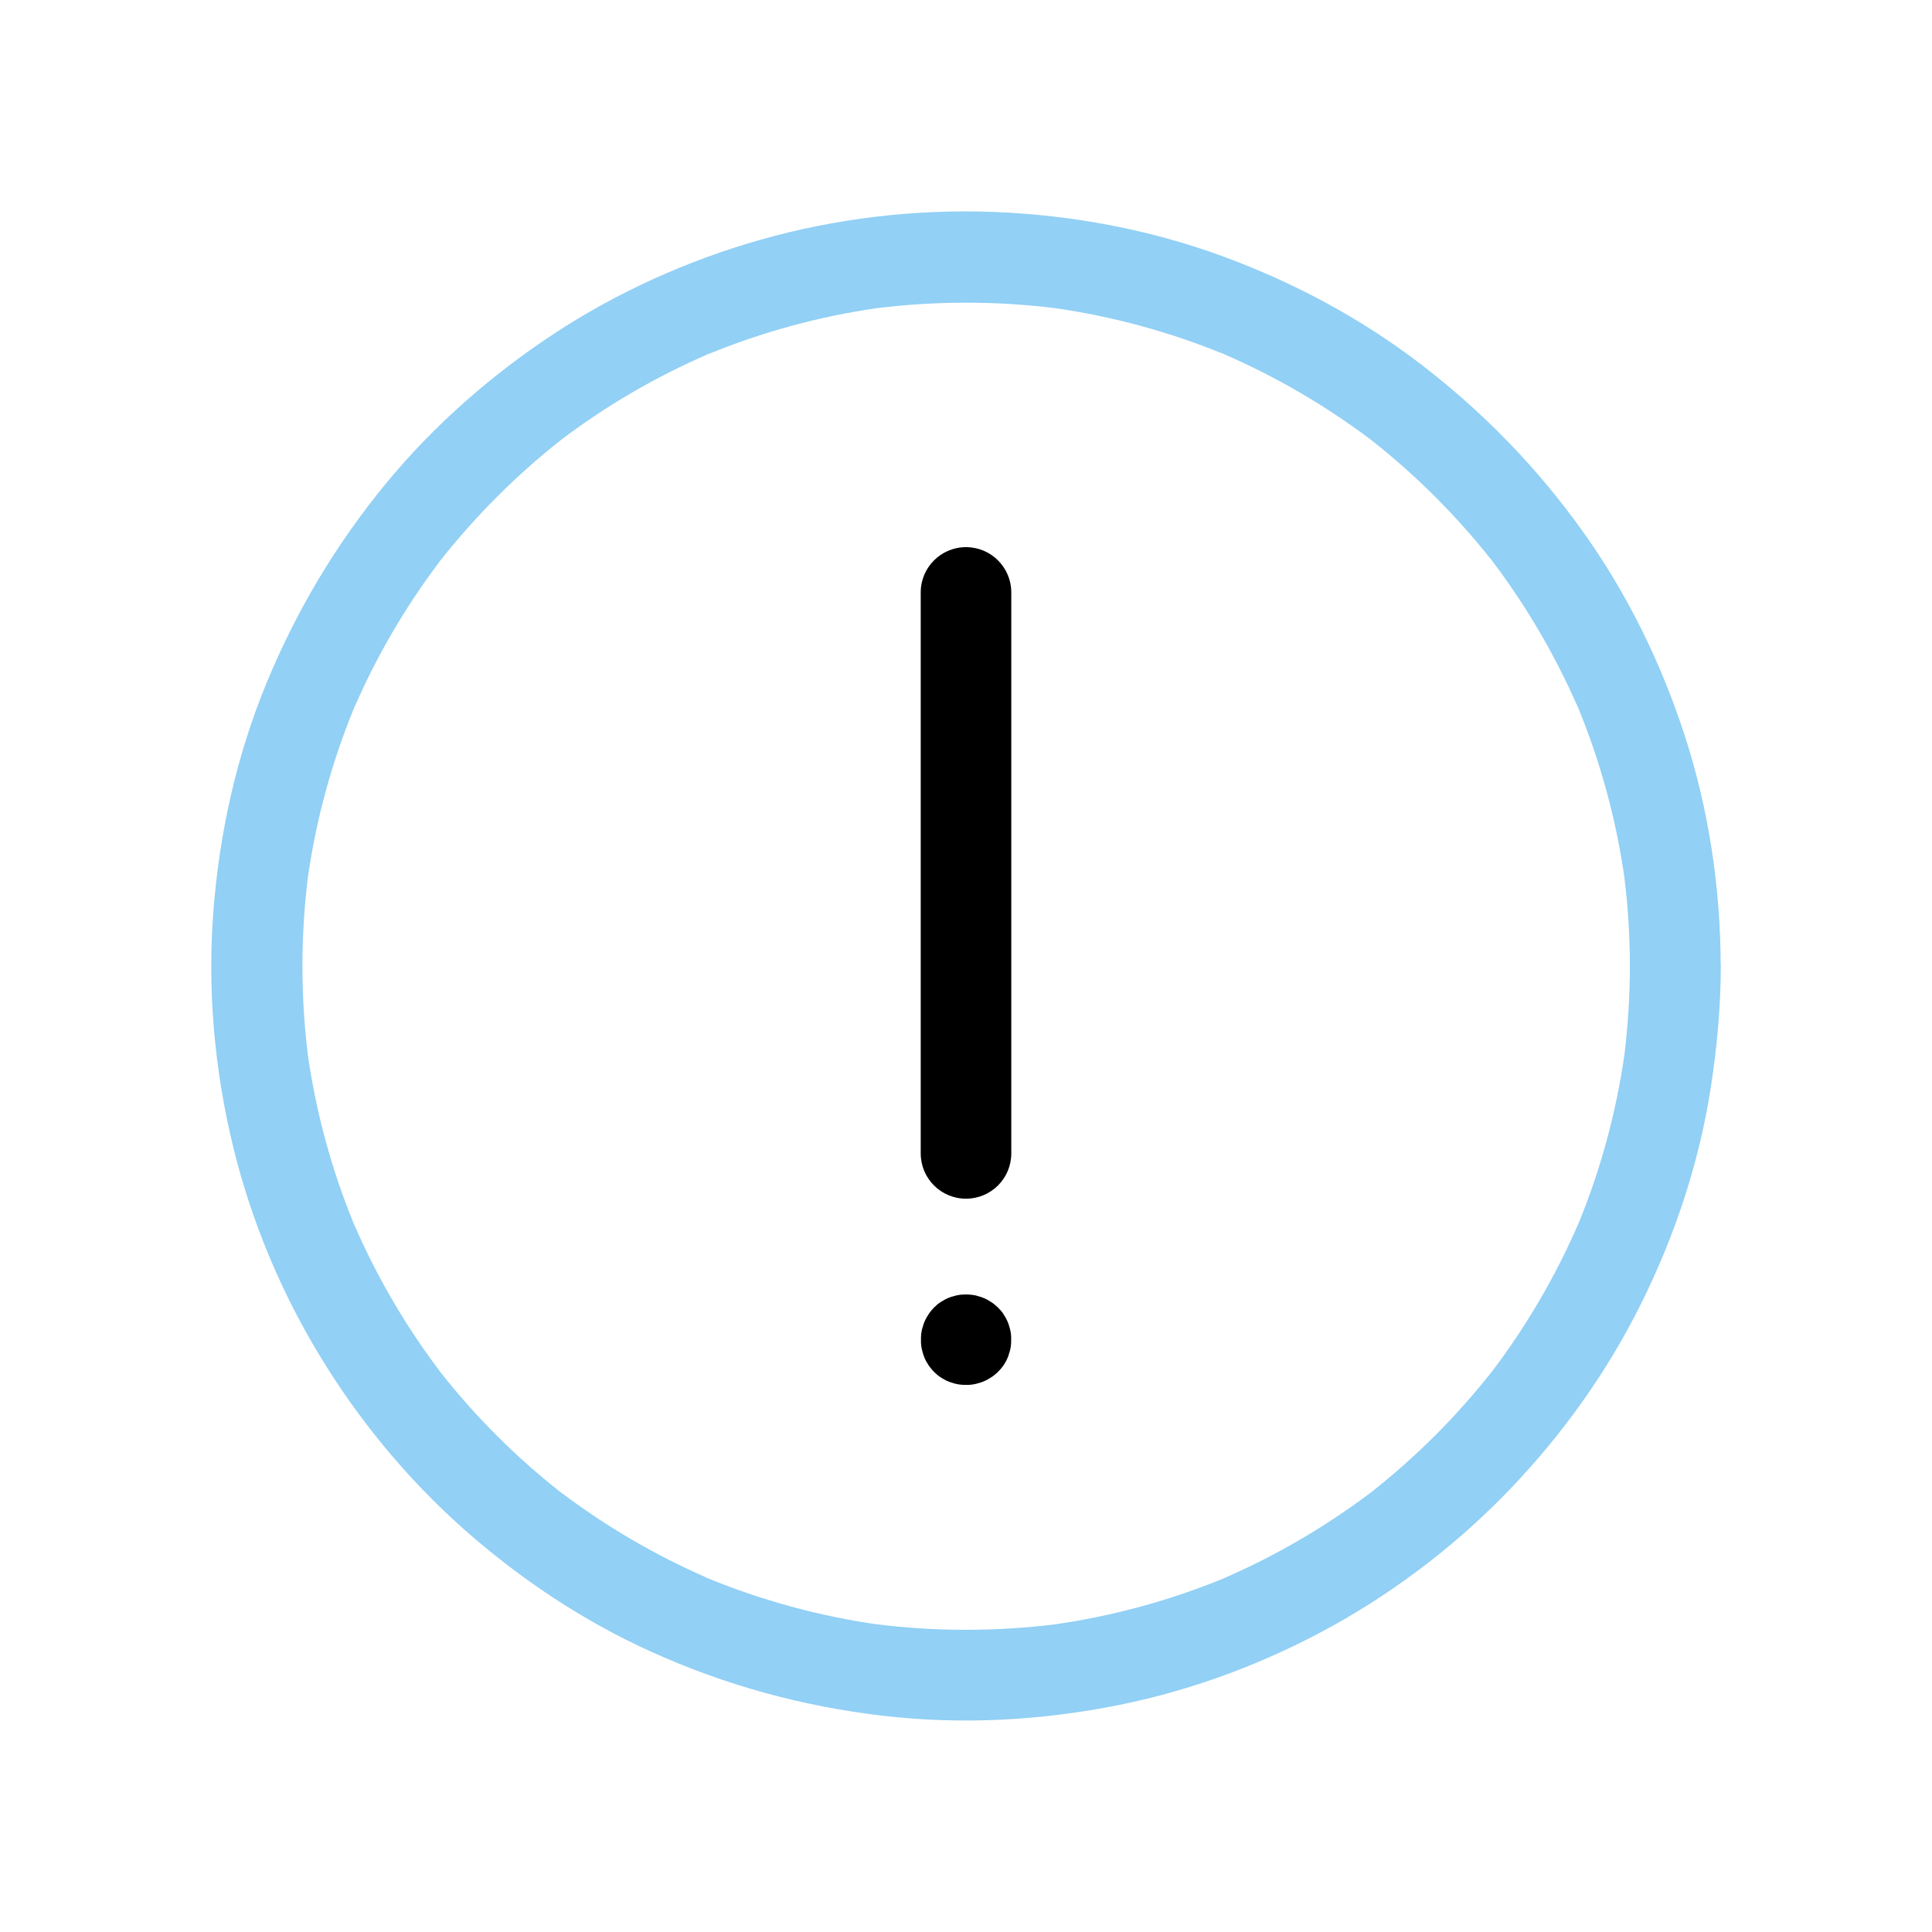 <?xml version="1.0" encoding="UTF-8"?>
<svg xmlns="http://www.w3.org/2000/svg" width="1536" height="1536" viewBox="0 0 1536 1536">
  <rect display="none" fill="none" width="1536" height="1536"></rect>
  <g id="icon">
    <path fill="#92D0F5" d="M1368,767.1c-0.2-61.8-9.6-124.2-28.8-183c-18.6-57.1-45.4-111.9-80.3-160.8c-36.4-51.2-79.7-95.7-129.5-133.9  c-47.8-36.6-101.1-65-157.5-85.7c-58.1-21.3-119.9-32.8-181.7-35.2c-62.4-2.4-125.8,5.1-185.9,22.2c-57.8,16.4-113.8,41.7-164,74.7  C390.5,298.2,345,338.1,307,384.2c-40.1,48.7-71.8,102-95.7,160.3c-23.4,57.1-36.8,117.9-41.6,179.3c-4.9,62.5,0.7,126.3,15.5,187.2  c14.2,58.6,37.8,115.5,69.1,167c30.9,51,69.6,97.9,114.2,137.5c44.7,39.6,95,73.2,149.5,97.8c58.8,26.6,120,43.3,184.1,50.8  c62.6,7.3,126.3,3.8,188.1-8.7c59.3-12,117.1-33.8,170-63.2c52.1-29,100.3-66.3,141.5-109.5c41.1-43.1,76.3-92.5,102.8-145.8  c27.2-54.6,46.6-113.1,55.8-173.4c4.8-31.3,7.7-62.9,7.8-94.6c0-0.3,0-0.6,0-0.9l0,0C1368,767.7,1368,767.4,1368,767.1z   M1292.1,833.7l-1.3,9.6c0.2-1.5,0.4-2.9,0.6-4.4c-6.6,46-18.9,91-36.5,134c0.6-1.4,1.2-2.9,1.8-4.3c-1.2,2.9-2.4,5.8-3.6,8.6  c0.6-1.4,1.2-2.8,1.7-4.2c-18.1,41.7-41.1,81.1-68.6,117.4c0.9-1.2,1.9-2.4,2.8-3.6c-1.9,2.4-3.8,4.9-5.7,7.3  c0.9-1.2,1.8-2.4,2.7-3.5c-28.1,35.6-60.3,67.8-96,95.9c1.4-1,2.7-2.1,4.1-3.1c-2.4,1.9-4.9,3.8-7.3,5.6c1.1-0.8,2.2-1.7,3.2-2.5  c-36.2,27.3-75.5,50.3-117.1,68.3c1.4-0.6,2.8-1.2,4.2-1.7c-2.9,1.2-5.8,2.4-8.6,3.6c1.4-0.6,2.9-1.2,4.3-1.8  c-43,17.6-88,29.9-134,36.5c1.5-0.2,2.9-0.4,4.4-0.6c-3.2,0.4-6.4,0.9-9.6,1.3c1.8-0.2,3.5-0.5,5.2-0.7c-47,5.8-94.7,5.8-141.7,0  c1.7,0.2,3.5,0.5,5.2,0.7c-3.2-0.4-6.4-0.9-9.6-1.3c1.5,0.2,2.9,0.4,4.4,0.6c-46-6.6-91-18.9-134-36.5c1.4,0.6,2.9,1.2,4.3,1.8  c-2.9-1.2-5.8-2.4-8.6-3.6c1.4,0.6,2.8,1.2,4.2,1.7c-41.7-18.1-81.1-41.1-117.3-68.5c1.1,0.9,2.3,1.8,3.5,2.7  c-2.4-1.9-4.9-3.8-7.3-5.6c1.2,0.9,2.4,1.8,3.6,2.8c-35.5-27.9-67.6-60-95.5-95.5c0.9,1.2,1.8,2.4,2.7,3.5c-1.9-2.4-3.8-4.9-5.6-7.3  c0.9,1.2,1.8,2.4,2.8,3.6c-27.4-36.2-50.5-75.7-68.5-117.4c0.6,1.4,1.2,2.8,1.7,4.2c-1.2-2.9-2.4-5.8-3.6-8.6  c0.6,1.4,1.2,2.9,1.8,4.3c-17.6-43-29.9-88-36.5-134c0.2,1.5,0.4,2.9,0.6,4.4l-1.3-9.6c0.2,1.8,0.5,3.5,0.7,5.2  c-5.8-47-5.8-94.7,0-141.7c-0.2,1.7-0.5,3.5-0.7,5.2l1.3-9.6c-0.2,1.5-0.4,2.9-0.6,4.4c6.6-46,18.9-91,36.5-134  c-0.6,1.4-1.2,2.9-1.8,4.3c1.2-2.9,2.4-5.8,3.6-8.6c-0.6,1.4-1.2,2.8-1.7,4.2c18-41.6,41-81,68.4-117.1c-0.9,1.1-1.7,2.2-2.6,3.3  c1.9-2.4,3.8-4.9,5.6-7.3c-1,1.2-1.9,2.5-2.9,3.8c28-35.5,60.1-67.7,95.6-95.7c-1.2,0.9-2.4,1.8-3.5,2.7c2.4-1.9,4.9-3.8,7.3-5.7  c-1.2,0.9-2.4,1.9-3.6,2.8c36.2-27.5,75.7-50.5,117.4-68.5c-1.4,0.6-2.8,1.1-4.2,1.7c2.9-1.2,5.8-2.4,8.6-3.6  c-1.4,0.6-2.9,1.2-4.3,1.9c43-17.6,88-29.9,134-36.5c-1.5,0.2-2.9,0.4-4.4,0.6c3.2-0.4,6.4-0.9,9.6-1.3c-1.8,0.2-3.5,0.5-5.2,0.7  c47-5.8,94.7-5.8,141.7,0c-1.7-0.2-3.5-0.5-5.2-0.7c3.2,0.4,6.4,0.9,9.6,1.3c-1.5-0.2-2.9-0.4-4.4-0.6c46,6.6,91,18.9,134,36.5  c-1.4-0.6-2.9-1.2-4.3-1.9c2.9,1.2,5.8,2.4,8.6,3.6c-1.4-0.6-2.8-1.2-4.2-1.7c41.7,18.1,81.1,41.1,117.4,68.5  c-1.2-0.9-2.4-1.9-3.6-2.8c2.4,1.9,4.9,3.8,7.3,5.7c-1.2-0.9-2.4-1.8-3.6-2.8c35.6,28,67.7,60.2,95.7,95.7c-0.9-1.2-1.9-2.5-2.9-3.8  c1.9,2.4,3.8,4.9,5.7,7.3c-0.9-1.1-1.7-2.2-2.6-3.3c27.4,36.2,50.3,75.5,68.4,117.1c-0.6-1.4-1.2-2.8-1.7-4.2  c1.2,2.9,2.4,5.8,3.6,8.6c-0.6-1.4-1.2-2.9-1.8-4.3c17.6,43,29.9,88,36.5,134c-0.2-1.5-0.4-2.9-0.6-4.4l1.3,9.6  c-0.2-1.8-0.5-3.5-0.7-5.2c2.9,23.5,4.4,47.2,4.4,70.9s-1.5,47.4-4.4,70.9C1291.6,837.2,1291.8,835.4,1292.1,833.7z"></path>
    <path fill="#000000" d="M768,953c-19.9,0-36-16.1-36-36V471c0-19.9,16.1-36,36-36c19.9,0,36,16.1,36,36v446C804,936.9,787.9,953,768,953z"></path>
    <path fill="#000000" d="M768,1101c-0.6,0-1.2,0-1.8,0c-0.6,0-1.2-0.1-1.8-0.1c-0.6-0.1-1.2-0.1-1.8-0.2c-0.6-0.1-1.2-0.2-1.7-0.3   c-0.6-0.1-1.2-0.2-1.7-0.4c-0.6-0.1-1.1-0.3-1.7-0.5s-1.1-0.4-1.7-0.5c-0.5-0.2-1.1-0.4-1.6-0.6s-1.1-0.5-1.6-0.7   c-0.5-0.2-1.1-0.5-1.6-0.8c-0.5-0.3-1-0.6-1.5-0.9s-1-0.6-1.5-0.9c-0.5-0.3-1-0.7-1.5-1c-0.5-0.3-0.9-0.7-1.4-1.1   c-0.5-0.4-0.9-0.8-1.3-1.2c-0.4-0.4-0.9-0.8-1.3-1.2c-0.4-0.4-0.8-0.8-1.2-1.3c-0.4-0.4-0.8-0.9-1.1-1.3c-0.4-0.5-0.7-0.9-1.1-1.4   c-0.3-0.5-0.7-1-1-1.4c-0.3-0.5-0.6-1-0.9-1.5c-0.3-0.5-0.6-1-0.9-1.5c-0.3-0.5-0.5-1-0.8-1.6s-0.5-1.1-0.7-1.6   c-0.2-0.5-0.4-1.1-0.6-1.7c-0.2-0.5-0.4-1.1-0.5-1.7c-0.2-0.6-0.3-1.1-0.5-1.7c-0.1-0.6-0.3-1.1-0.4-1.7c-0.1-0.6-0.2-1.2-0.3-1.7   s-0.2-1.2-0.2-1.8c-0.1-0.6-0.1-1.2-0.1-1.8c0-0.6,0-1.2,0-1.8s0-1.2,0-1.8c0-0.6,0.1-1.2,0.1-1.8s0.1-1.2,0.2-1.8   c0.1-0.6,0.2-1.2,0.3-1.7c0.1-0.6,0.2-1.2,0.4-1.7c0.1-0.6,0.3-1.1,0.5-1.7c0.2-0.6,0.4-1.1,0.5-1.7c0.2-0.5,0.4-1.1,0.6-1.6   c0.2-0.5,0.5-1.1,0.7-1.6s0.5-1.1,0.8-1.6c0.3-0.5,0.6-1,0.9-1.5c0.3-0.5,0.6-1,0.9-1.5c0.3-0.5,0.7-1,1-1.5   c0.4-0.5,0.7-0.9,1.1-1.4c0.4-0.5,0.8-0.9,1.1-1.3c0.4-0.4,0.8-0.9,1.2-1.3c0.4-0.4,0.8-0.8,1.3-1.2c0.4-0.4,0.9-0.8,1.3-1.2   c0.5-0.4,0.9-0.7,1.4-1.1s1-0.7,1.5-1c0.5-0.3,1-0.6,1.5-0.9s1-0.6,1.5-0.9c0.5-0.3,1-0.5,1.6-0.8c0.5-0.2,1.1-0.5,1.6-0.7   c0.5-0.2,1.1-0.4,1.6-0.6c0.6-0.2,1.1-0.4,1.7-0.5s1.1-0.3,1.7-0.5c0.6-0.1,1.1-0.3,1.7-0.4c0.6-0.1,1.2-0.2,1.7-0.3   c0.6-0.1,1.2-0.2,1.8-0.2c0.6-0.1,1.2-0.1,1.8-0.1c1.2-0.1,2.4-0.1,3.5,0c0.6,0,1.2,0.1,1.8,0.1c0.6,0.1,1.2,0.1,1.8,0.2   c0.6,0.1,1.2,0.2,1.7,0.3c0.6,0.1,1.2,0.2,1.7,0.4c0.6,0.2,1.1,0.3,1.7,0.5c0.6,0.2,1.1,0.3,1.7,0.5c0.5,0.2,1.1,0.4,1.6,0.6   c0.5,0.2,1.1,0.5,1.6,0.7s1.1,0.5,1.6,0.8c0.5,0.3,1,0.6,1.5,0.9s1,0.6,1.5,0.9c0.5,0.3,1,0.7,1.5,1s0.9,0.7,1.4,1.1   c0.5,0.4,0.9,0.8,1.4,1.2c0.4,0.4,0.9,0.8,1.3,1.2c0.4,0.4,0.8,0.8,1.2,1.3c0.4,0.4,0.8,0.9,1.2,1.3c0.4,0.5,0.7,0.9,1.1,1.4   c0.3,0.5,0.7,1,1,1.5c0.3,0.5,0.6,1,0.9,1.5c0.3,0.5,0.6,1,0.9,1.5c0.3,0.5,0.5,1,0.8,1.6s0.5,1.1,0.7,1.6c0.2,0.5,0.4,1.1,0.6,1.6   c0.2,0.6,0.4,1.1,0.5,1.7c0.2,0.6,0.3,1.1,0.5,1.7c0.2,0.6,0.3,1.1,0.4,1.7c0.1,0.6,0.2,1.2,0.3,1.7c0.1,0.6,0.2,1.2,0.2,1.8   c0.1,0.6,0.1,1.2,0.1,1.8c0,0.6,0,1.2,0,1.8s0,1.2,0,1.8c0,0.6-0.1,1.2-0.1,1.8c-0.1,0.6-0.1,1.2-0.2,1.8s-0.2,1.2-0.3,1.7   c-0.1,0.6-0.2,1.2-0.4,1.7c-0.1,0.6-0.3,1.1-0.5,1.7c-0.2,0.6-0.4,1.1-0.5,1.7c-0.2,0.6-0.4,1.1-0.6,1.7c-0.2,0.5-0.5,1.1-0.7,1.6   s-0.5,1.1-0.8,1.6c-0.3,0.5-0.6,1-0.9,1.5c-0.3,0.5-0.6,1-0.9,1.5c-0.3,0.5-0.7,1-1,1.4c-0.4,0.5-0.7,0.9-1.1,1.4   c-0.4,0.5-0.8,0.9-1.2,1.3c-0.4,0.4-0.8,0.9-1.2,1.3c-0.4,0.4-0.9,0.8-1.3,1.2c-0.4,0.4-0.9,0.8-1.4,1.2c-0.4,0.4-0.9,0.7-1.4,1.1   c-0.5,0.3-1,0.7-1.5,1c-0.5,0.3-1,0.6-1.5,0.9s-1,0.6-1.5,0.9c-0.5,0.3-1,0.5-1.6,0.8s-1.1,0.5-1.6,0.7s-1.1,0.4-1.6,0.6   c-0.6,0.2-1.1,0.4-1.7,0.5c-0.6,0.2-1.1,0.3-1.7,0.5c-0.6,0.1-1.1,0.3-1.7,0.4c-0.6,0.1-1.2,0.2-1.7,0.3c-0.6,0.1-1.2,0.2-1.8,0.2   c-0.6,0.1-1.2,0.1-1.8,0.1C769.2,1101,768.6,1101,768,1101z"></path>
  </g>
</svg>
